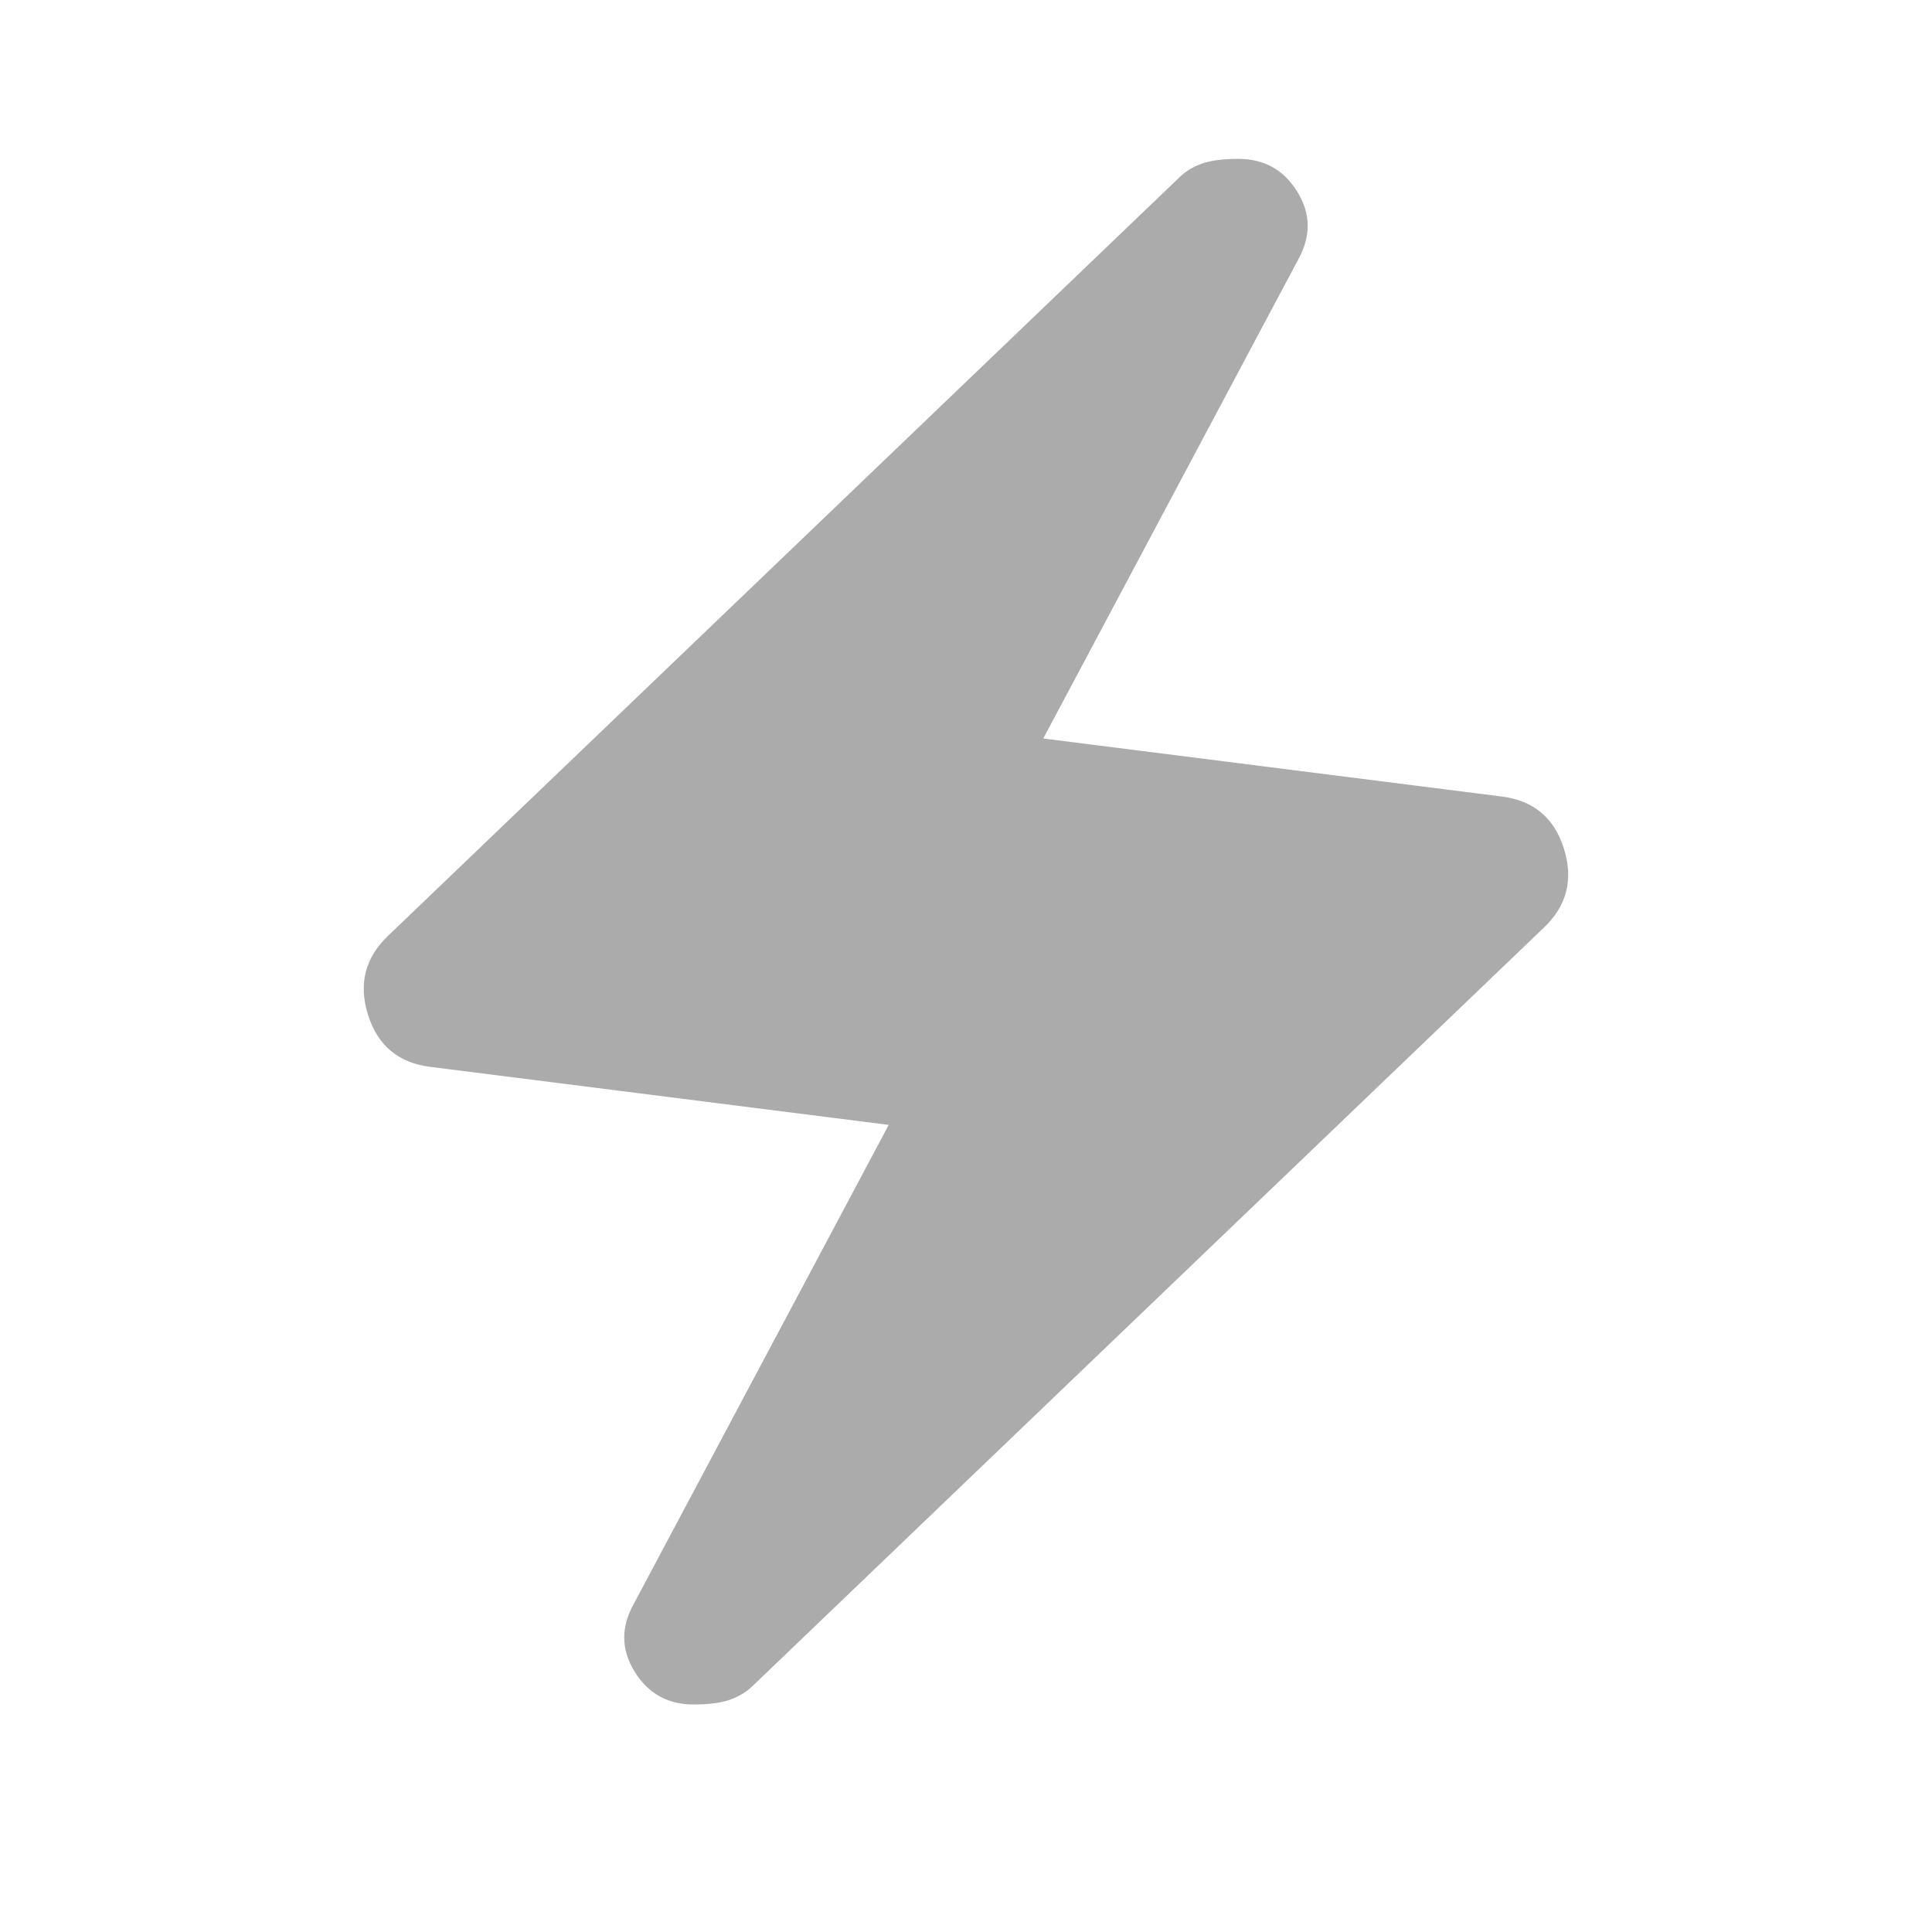 <svg width="25" height="25" viewBox="0 0 25 25" fill="none" xmlns="http://www.w3.org/2000/svg">
<mask id="mask0_73_1260" style="mask-type:alpha" maskUnits="userSpaceOnUse" x="0" y="0" width="25" height="25">
<rect x="0.5" y="0.056" width="24" height="24" fill="#D9D9D9"/>
</mask>
<g mask="url(#mask0_73_1260)">
<path d="M11.5 14.556L5.575 13.806C5.158 13.756 4.887 13.531 4.762 13.131C4.637 12.731 4.725 12.389 5.025 12.106L15.25 2.306C15.333 2.222 15.433 2.16 15.55 2.118C15.666 2.076 15.825 2.056 16.025 2.056C16.358 2.056 16.612 2.197 16.787 2.481C16.962 2.764 16.966 3.056 16.8 3.356L13.5 9.556L19.425 10.306C19.841 10.356 20.112 10.581 20.237 10.981C20.362 11.381 20.275 11.722 19.975 12.006L9.75 21.806C9.666 21.889 9.566 21.951 9.45 21.993C9.333 22.035 9.175 22.056 8.975 22.056C8.641 22.056 8.387 21.914 8.212 21.631C8.037 21.347 8.033 21.056 8.2 20.756L11.5 14.556Z" fill="#ABABAB"/>
</g>
</svg>
